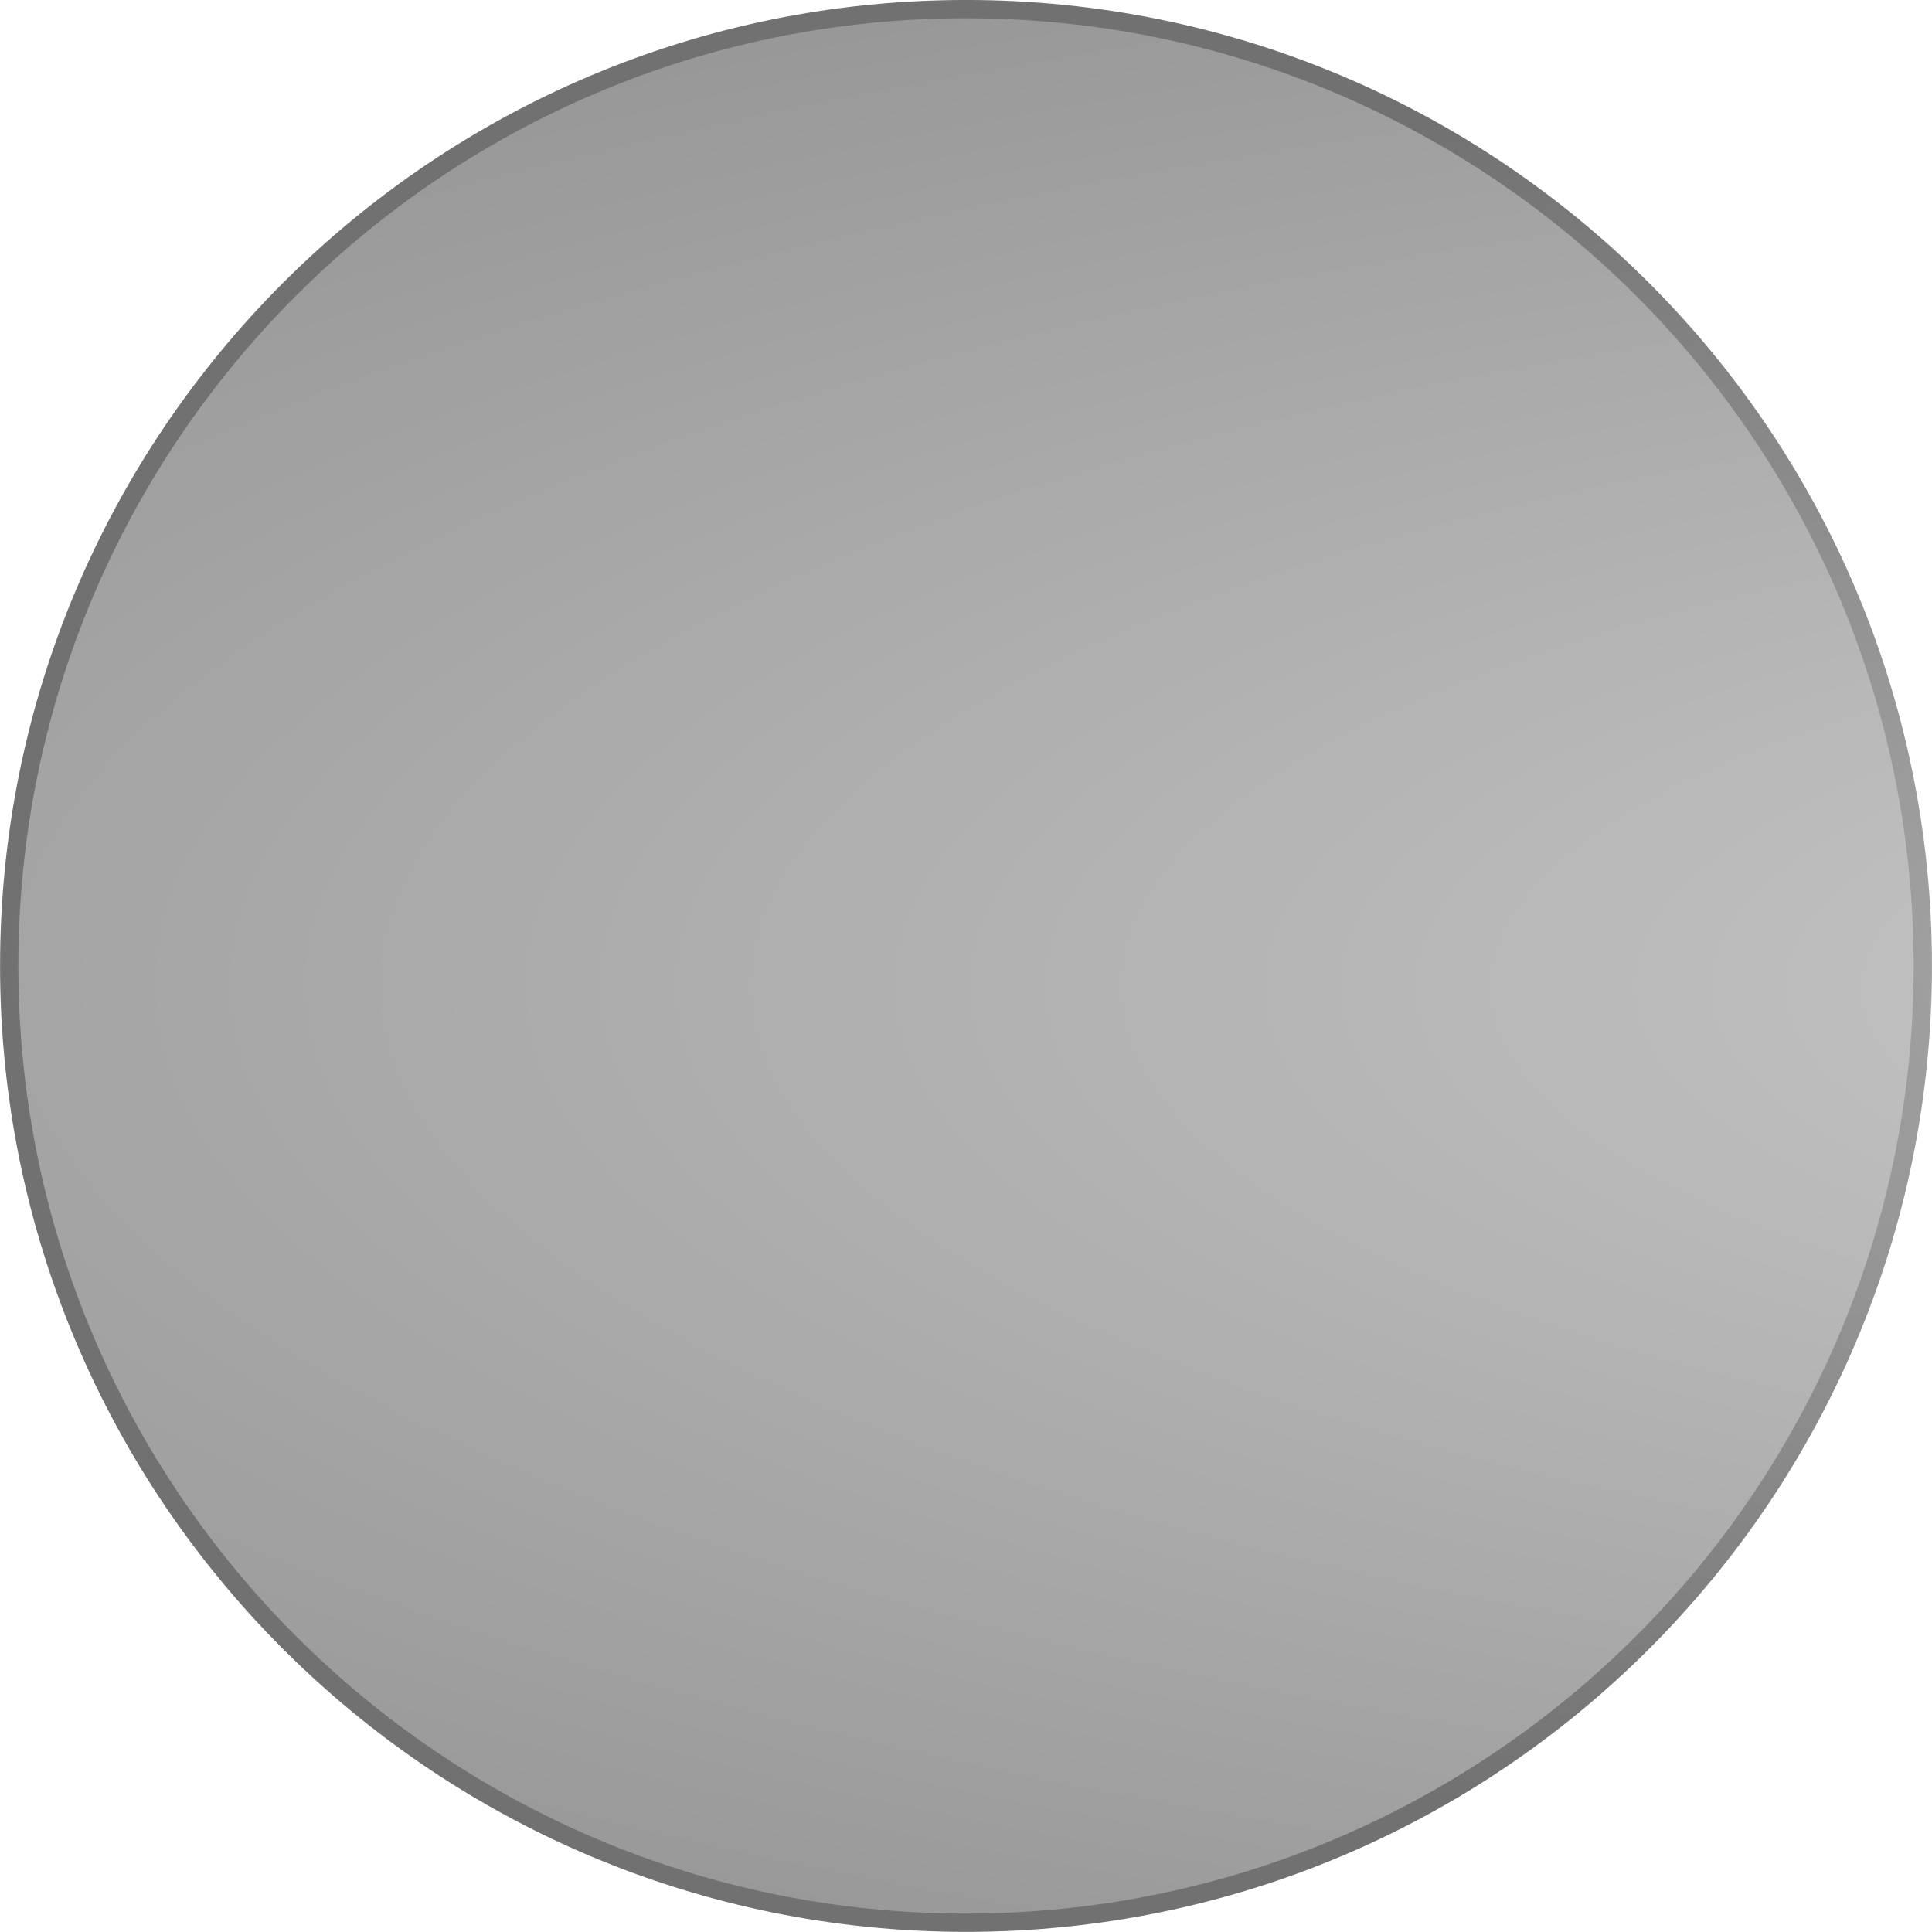 <?xml version="1.0" encoding="UTF-8" standalone="no"?>
<!-- Created with Inkscape (http://www.inkscape.org/) -->

<svg
   xmlns:dc="http://purl.org/dc/elements/1.1/"
   xmlns:cc="http://creativecommons.org/ns#"
   xmlns:rdf="http://www.w3.org/1999/02/22-rdf-syntax-ns#"
   xmlns:svg="http://www.w3.org/2000/svg"
   xmlns="http://www.w3.org/2000/svg"
   xmlns:xlink="http://www.w3.org/1999/xlink"
   xmlns:sodipodi="http://sodipodi.sourceforge.net/DTD/sodipodi-0.dtd"
   xmlns:inkscape="http://www.inkscape.org/namespaces/inkscape"
   width="403.844"
   height="403.812"
   id="svg2"
   version="1.1"
   inkscape:version="0.48.4 r9939"
   sodipodi:docname="JROTC_captain_insignia.svg">
  <defs
     id="defs4">
    <linearGradient
       id="linearGradient3757">
      <stop
         style="stop-color:#b5b5b5;stop-opacity:1;"
         offset="0"
         id="stop3759" />
      <stop
         style="stop-color:#717171;stop-opacity:1;"
         offset="1"
         id="stop3761" />
    </linearGradient>
    <linearGradient
       id="linearGradient3796">
      <stop
         style="stop-color:#cacaca;stop-opacity:1;"
         offset="0"
         id="stop3798" />
      <stop
         id="stop3804"
         offset="1"
         style="stop-color:#6c6c6c;stop-opacity:1;" />
    </linearGradient>
    <inkscape:perspective
       sodipodi:type="inkscape:persp3d"
       inkscape:vp_x="0 : 526.18109 : 1"
       inkscape:vp_y="0 : 1000 : 0"
       inkscape:vp_z="744.09448 : 526.18109 : 1"
       inkscape:persp3d-origin="372.04724 : 350.78739 : 1"
       id="perspective10" />
    <radialGradient
       inkscape:collect="always"
       xlink:href="#linearGradient3796"
       id="radialGradient3802"
       cx="-22.278"
       cy="392.204"
       fx="-22.278"
       fy="392.204"
       r="393.992"
       gradientTransform="matrix(2.427,0.005,-0.002,0.735,233.658,126.723)"
       gradientUnits="userSpaceOnUse" />
    <radialGradient
       inkscape:collect="always"
       xlink:href="#linearGradient3757"
       id="radialGradient3763"
       cx="191.722"
       cy="412.069"
       fx="191.722"
       fy="412.069"
       r="395.248"
       gradientTransform="matrix(1,0,0,0.336,-1.261,272.179)"
       gradientUnits="userSpaceOnUse" />
    <radialGradient
       inkscape:collect="always"
       xlink:href="#linearGradient3796"
       id="radialGradient3008"
       gradientUnits="userSpaceOnUse"
       gradientTransform="matrix(2.427,0.005,-0.002,0.735,233.658,126.723)"
       cx="-22.278"
       cy="392.204"
       fx="-22.278"
       fy="392.204"
       r="393.992" />
    <radialGradient
       inkscape:collect="always"
       xlink:href="#linearGradient3757"
       id="radialGradient3010"
       gradientUnits="userSpaceOnUse"
       gradientTransform="matrix(1,0,0,0.336,-1.261,272.179)"
       cx="191.722"
       cy="412.069"
       fx="191.722"
       fy="412.069"
       r="395.248" />
    <radialGradient
       inkscape:collect="always"
       xlink:href="#linearGradient3796"
       id="radialGradient3016"
       gradientUnits="userSpaceOnUse"
       gradientTransform="matrix(2.427,0.005,-0.002,0.735,233.658,126.723)"
       cx="-22.278"
       cy="392.204"
       fx="-22.278"
       fy="392.204"
       r="393.992" />
    <radialGradient
       inkscape:collect="always"
       xlink:href="#linearGradient3757"
       id="radialGradient3018"
       gradientUnits="userSpaceOnUse"
       gradientTransform="matrix(1,0,0,0.336,-1.261,272.179)"
       cx="191.722"
       cy="412.069"
       fx="191.722"
       fy="412.069"
       r="395.248" />
    <radialGradient
       inkscape:collect="always"
       xlink:href="#linearGradient3796"
       id="radialGradient3023"
       gradientUnits="userSpaceOnUse"
       gradientTransform="matrix(2.427,0.005,-0.002,0.735,233.658,126.723)"
       cx="-22.278"
       cy="392.204"
       fx="-22.278"
       fy="392.204"
       r="393.992" />
    <radialGradient
       inkscape:collect="always"
       xlink:href="#linearGradient3757"
       id="radialGradient3025"
       gradientUnits="userSpaceOnUse"
       gradientTransform="matrix(1,0,0,0.336,-1.261,272.179)"
       cx="191.722"
       cy="412.069"
       fx="191.722"
       fy="412.069"
       r="395.248" />
    <radialGradient
       inkscape:collect="always"
       xlink:href="#linearGradient3796"
       id="radialGradient3029"
       gradientUnits="userSpaceOnUse"
       gradientTransform="matrix(2.427,0.005,-0.002,0.735,233.658,126.723)"
       cx="-22.278"
       cy="392.204"
       fx="-22.278"
       fy="392.204"
       r="393.992" />
    <radialGradient
       inkscape:collect="always"
       xlink:href="#linearGradient3757"
       id="radialGradient3031"
       gradientUnits="userSpaceOnUse"
       gradientTransform="matrix(1,0,0,0.336,-1.261,272.179)"
       cx="191.722"
       cy="412.069"
       fx="191.722"
       fy="412.069"
       r="395.248" />
    <radialGradient
       inkscape:collect="always"
       xlink:href="#linearGradient3796"
       id="radialGradient3034"
       gradientUnits="userSpaceOnUse"
       gradientTransform="matrix(3.693,0.008,-0.002,1.119,664.262,417.694)"
       cx="-22.278"
       cy="392.204"
       fx="-22.278"
       fy="392.204"
       r="393.992" />
    <radialGradient
       inkscape:collect="always"
       xlink:href="#linearGradient3757"
       id="radialGradient3036"
       gradientUnits="userSpaceOnUse"
       gradientTransform="matrix(1.522,0,0,0.512,306.777,639.04)"
       cx="191.722"
       cy="412.069"
       fx="191.722"
       fy="412.069"
       r="395.248" />
    <radialGradient
       inkscape:collect="always"
       xlink:href="#linearGradient3796"
       id="radialGradient3078"
       gradientUnits="userSpaceOnUse"
       gradientTransform="matrix(3.693,0.008,-0.002,1.119,664.257,417.694)"
       cx="-22.278"
       cy="392.204"
       fx="-22.278"
       fy="392.204"
       r="393.992" />
    <radialGradient
       inkscape:collect="always"
       xlink:href="#linearGradient3757"
       id="radialGradient3080"
       gradientUnits="userSpaceOnUse"
       gradientTransform="matrix(1.522,0,0,0.512,306.772,639.04)"
       cx="191.722"
       cy="412.069"
       fx="191.722"
       fy="412.069"
       r="395.248" />
    <radialGradient
       inkscape:collect="always"
       xlink:href="#linearGradient3796"
       id="radialGradient3082"
       gradientUnits="userSpaceOnUse"
       gradientTransform="matrix(3.693,0.008,-0.002,1.119,664.257,417.694)"
       cx="-22.278"
       cy="392.204"
       fx="-22.278"
       fy="392.204"
       r="393.992" />
    <radialGradient
       inkscape:collect="always"
       xlink:href="#linearGradient3757"
       id="radialGradient3084"
       gradientUnits="userSpaceOnUse"
       gradientTransform="matrix(1.522,0,0,0.512,306.772,639.04)"
       cx="191.722"
       cy="412.069"
       fx="191.722"
       fy="412.069"
       r="395.248" />
    <radialGradient
       inkscape:collect="always"
       xlink:href="#linearGradient3796"
       id="radialGradient3019"
       gradientUnits="userSpaceOnUse"
       gradientTransform="matrix(3.693,0.008,-0.002,1.119,664.257,417.694)"
       cx="-22.278"
       cy="392.204"
       fx="-22.278"
       fy="392.204"
       r="393.992" />
    <radialGradient
       inkscape:collect="always"
       xlink:href="#linearGradient3757"
       id="radialGradient3021"
       gradientUnits="userSpaceOnUse"
       gradientTransform="matrix(1.522,0,0,0.512,306.772,639.04)"
       cx="191.722"
       cy="412.069"
       fx="191.722"
       fy="412.069"
       r="395.248" />
    <radialGradient
       inkscape:collect="always"
       xlink:href="#linearGradient3796"
       id="radialGradient3024"
       gradientUnits="userSpaceOnUse"
       gradientTransform="matrix(3.693,0.008,-0.002,1.119,664.257,417.694)"
       cx="-22.278"
       cy="392.204"
       fx="-22.278"
       fy="392.204"
       r="393.992" />
    <radialGradient
       inkscape:collect="always"
       xlink:href="#linearGradient3757"
       id="radialGradient3026"
       gradientUnits="userSpaceOnUse"
       gradientTransform="matrix(1.522,0,0,0.512,306.772,639.04)"
       cx="191.722"
       cy="412.069"
       fx="191.722"
       fy="412.069"
       r="395.248" />
    <radialGradient
       inkscape:collect="always"
       xlink:href="#linearGradient3796"
       id="radialGradient3033"
       gradientUnits="userSpaceOnUse"
       gradientTransform="matrix(3.693,0.008,-0.002,1.119,664.257,417.694)"
       cx="-22.278"
       cy="392.204"
       fx="-22.278"
       fy="392.204"
       r="393.992" />
    <radialGradient
       inkscape:collect="always"
       xlink:href="#linearGradient3757"
       id="radialGradient3035"
       gradientUnits="userSpaceOnUse"
       gradientTransform="matrix(1.522,0,0,0.512,306.772,639.04)"
       cx="191.722"
       cy="412.069"
       fx="191.722"
       fy="412.069"
       r="395.248" />
    <radialGradient
       inkscape:collect="always"
       xlink:href="#linearGradient3796"
       id="radialGradient3037"
       gradientUnits="userSpaceOnUse"
       gradientTransform="matrix(3.693,0.008,-0.002,1.119,664.257,417.694)"
       cx="-22.278"
       cy="392.204"
       fx="-22.278"
       fy="392.204"
       r="393.992" />
    <radialGradient
       inkscape:collect="always"
       xlink:href="#linearGradient3757"
       id="radialGradient3039"
       gradientUnits="userSpaceOnUse"
       gradientTransform="matrix(1.522,0,0,0.512,306.772,639.04)"
       cx="191.722"
       cy="412.069"
       fx="191.722"
       fy="412.069"
       r="395.248" />
    <radialGradient
       inkscape:collect="always"
       xlink:href="#linearGradient3796"
       id="radialGradient3045"
       gradientUnits="userSpaceOnUse"
       gradientTransform="matrix(3.693,0.008,-0.002,1.119,664.257,417.694)"
       cx="-22.278"
       cy="392.204"
       fx="-22.278"
       fy="392.204"
       r="393.992" />
    <radialGradient
       inkscape:collect="always"
       xlink:href="#linearGradient3757"
       id="radialGradient3047"
       gradientUnits="userSpaceOnUse"
       gradientTransform="matrix(1.522,0,0,0.512,306.772,639.04)"
       cx="191.722"
       cy="412.069"
       fx="191.722"
       fy="412.069"
       r="395.248" />
    <radialGradient
       inkscape:collect="always"
       xlink:href="#linearGradient3796"
       id="radialGradient3049"
       gradientUnits="userSpaceOnUse"
       gradientTransform="matrix(3.693,0.008,-0.002,1.119,664.257,417.694)"
       cx="-22.278"
       cy="392.204"
       fx="-22.278"
       fy="392.204"
       r="393.992" />
    <radialGradient
       inkscape:collect="always"
       xlink:href="#linearGradient3757"
       id="radialGradient3051"
       gradientUnits="userSpaceOnUse"
       gradientTransform="matrix(1.522,0,0,0.512,306.772,639.04)"
       cx="191.722"
       cy="412.069"
       fx="191.722"
       fy="412.069"
       r="395.248" />
    <radialGradient
       inkscape:collect="always"
       xlink:href="#linearGradient3796"
       id="radialGradient3081"
       gradientUnits="userSpaceOnUse"
       gradientTransform="matrix(3.693,0.008,-0.002,1.119,664.257,417.694)"
       cx="-22.278"
       cy="392.204"
       fx="-22.278"
       fy="392.204"
       r="393.992" />
    <radialGradient
       inkscape:collect="always"
       xlink:href="#linearGradient3757"
       id="radialGradient3083"
       gradientUnits="userSpaceOnUse"
       gradientTransform="matrix(1.522,0,0,0.512,306.772,639.04)"
       cx="191.722"
       cy="412.069"
       fx="191.722"
       fy="412.069"
       r="395.248" />
  </defs>
  <sodipodi:namedview
     id="base"
     pagecolor="#ffffff"
     bordercolor="#666666"
     borderopacity="1.0"
     inkscape:pageopacity="0.0"
     inkscape:pageshadow="2"
     inkscape:zoom="0.32390803"
     inkscape:cx="-244.75637"
     inkscape:cy="-443.69194"
     inkscape:document-units="px"
     inkscape:current-layer="layer1"
     showgrid="false"
     inkscape:window-width="1920"
     inkscape:window-height="1096"
     inkscape:window-x="-8"
     inkscape:window-y="-8"
     inkscape:window-maximized="1"
     fit-margin-top="0"
     fit-margin-left="0"
     fit-margin-right="0"
     fit-margin-bottom="0" />
  <g
     inkscape:label="Layer 1"
     inkscape:groupmode="layer"
     id="layer1"
     transform="translate(1.031,-649.562)">
    <g
       id="g3048">
      <path
         id="path2816-7"
         d="m 400.893,851.469 c 0,110.457 -89.543,200 -200,200 -110.457,0 -200,-89.543 -200,-200 0,-110.457 89.543,-200 200,-200 110.457,0 200,89.543 200,200 z"
         style="fill:url(#radialGradient3081);fill-opacity:1;fill-rule:evenodd;stroke:url(#radialGradient3083);stroke-width:3.822;stroke-miterlimit:4;stroke-opacity:1;stroke-dasharray:none"
         inkscape:connector-curvature="0" />
    </g>
  </g>
</svg>
